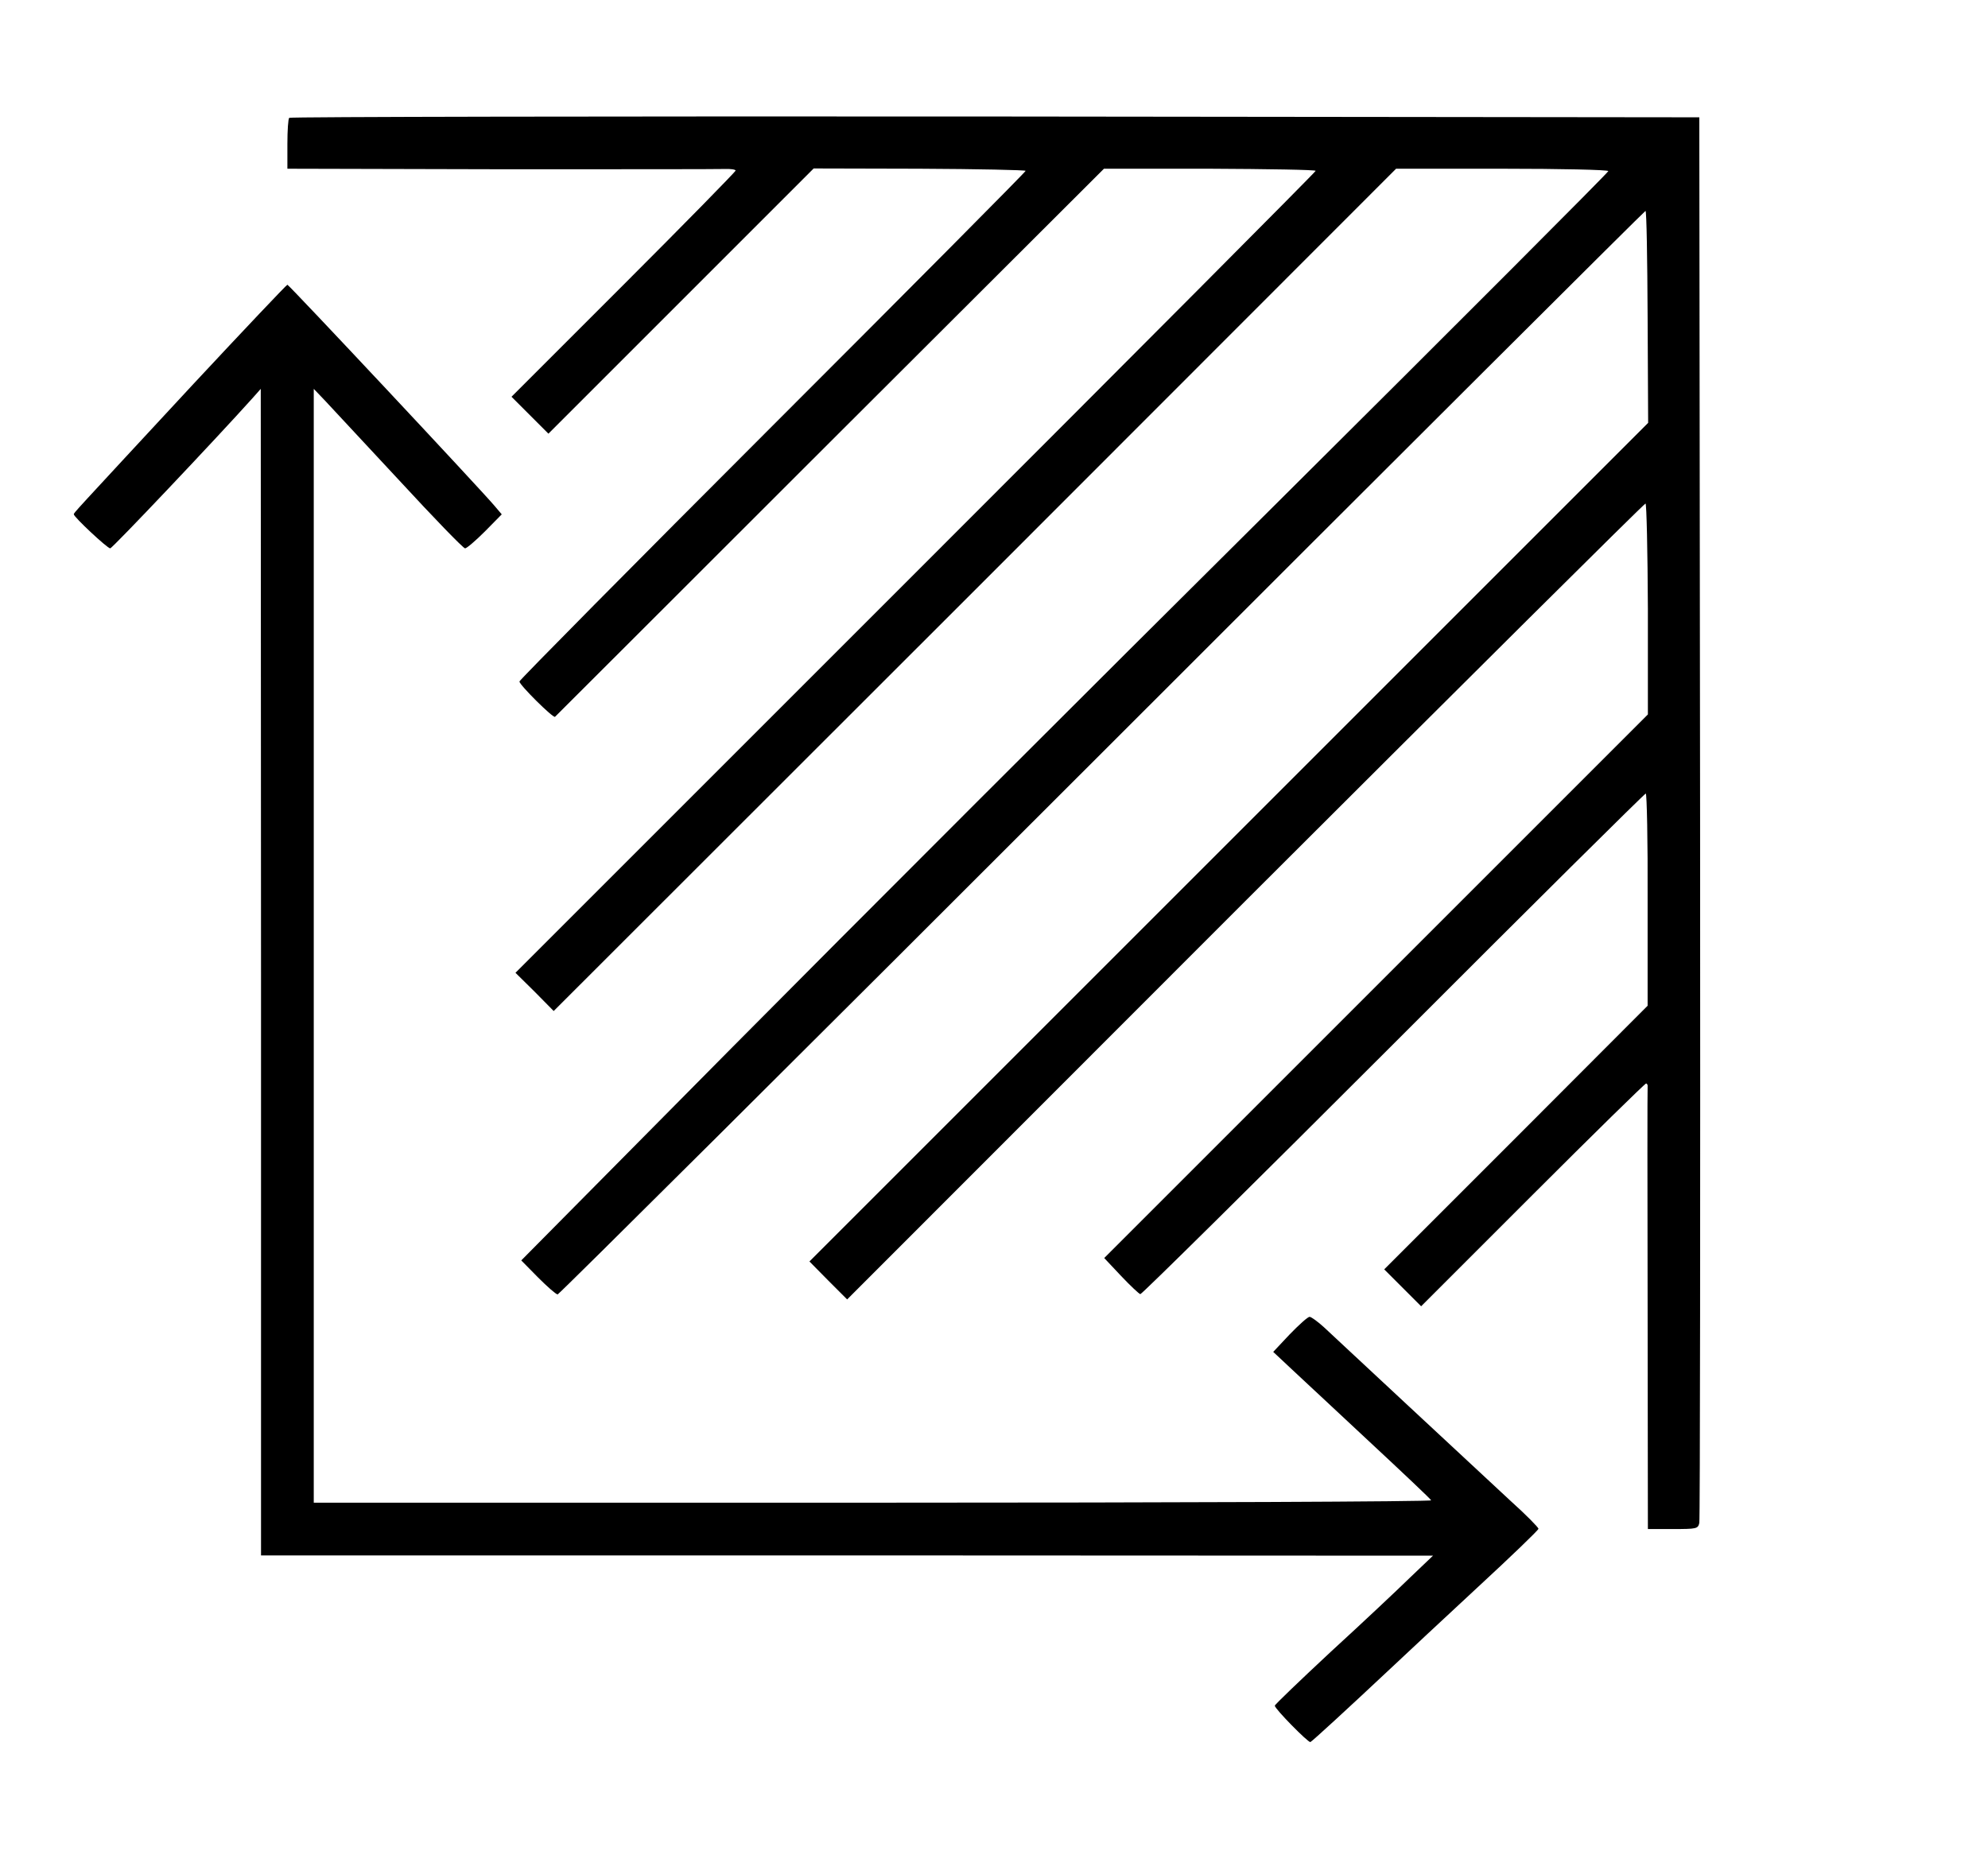 <?xml version="1.0" standalone="no"?>
<!DOCTYPE svg PUBLIC "-//W3C//DTD SVG 20010904//EN"
 "http://www.w3.org/TR/2001/REC-SVG-20010904/DTD/svg10.dtd">
<svg version="1.0" xmlns="http://www.w3.org/2000/svg"
 width="754pt" height="702pt" viewBox="0 0 754 702"
 preserveAspectRatio="xMidYMid meet">

<g transform="translate(0,702) scale(0.1,-0.1)"
fill="#000000" stroke="none">
<path d="M1097 6573 c-4 -3 -7 -48 -7 -100 l0 -93 808 -2 c444 0 826 0 850 1
23 1 42 -2 42 -6 0 -4 -191 -199 -425 -433 l-425 -425 70 -70 70 -70 503 503
503 503 402 -1 c221 -1 402 -5 402 -8 0 -4 -432 -439 -960 -967 -528 -528
-960 -965 -960 -970 0 -13 128 -140 135 -134 2 2 472 471 1043 1042 l1039
1037 401 0 c221 -1 402 -4 402 -8 0 -4 -683 -690 -1517 -1524 l-1518 -1518 73
-72 72 -73 1598 1597 1597 1598 403 0 c221 0 402 -4 402 -9 0 -5 -569 -575
-1265 -1267 -696 -691 -1624 -1619 -2062 -2061 l-796 -804 64 -65 c35 -35 68
-64 74 -64 5 0 935 925 2065 2055 1130 1130 2058 2055 2061 2055 4 0 7 -181 8
-402 l2 -402 -1591 -1591 -1590 -1590 71 -72 72 -72 1509 1510 c831 830 1514
1509 1519 1509 4 0 8 -180 9 -400 l0 -400 -1031 -1031 -1031 -1031 64 -68 c35
-37 68 -68 73 -69 6 0 438 427 960 949 522 523 953 950 957 950 4 0 8 -181 7
-402 l0 -403 -499 -500 -500 -500 70 -70 70 -70 423 423 c232 232 426 422 430
422 4 0 7 -6 6 -12 -1 -7 -1 -388 0 -845 l1 -833 95 0 c90 0 95 1 100 23 3 12
4 1217 3 2677 l-3 2655 -2671 3 c-1469 1 -2674 -1 -2677 -5z"/>
<path d="M734 5564 c-468 -505 -453 -488 -454 -495 0 -10 127 -129 138 -129 8
0 400 414 540 570 l31 35 1 -2212 0 -2213 2223 0 2222 -1 -87 -83 c-47 -46
-182 -173 -300 -281 -117 -109 -213 -201 -213 -205 0 -12 127 -141 135 -138 7
3 140 125 320 294 41 39 181 169 310 289 129 119 235 221 235 226 0 5 -47 53
-106 106 -58 54 -231 215 -385 358 -153 143 -299 278 -322 300 -24 22 -49 40
-55 40 -7 0 -40 -30 -75 -66 l-63 -67 63 -59 c35 -33 169 -158 298 -278 129
-120 237 -222 238 -226 2 -5 -951 -9 -2117 -9 l-2121 0 0 2113 0 2112 43 -45
c23 -25 150 -161 281 -302 131 -142 243 -258 250 -258 6 0 40 29 75 64 l64 65
-28 33 c-54 64 -779 838 -785 838 -3 0 -163 -169 -356 -376z"/>
</g>
</svg>
